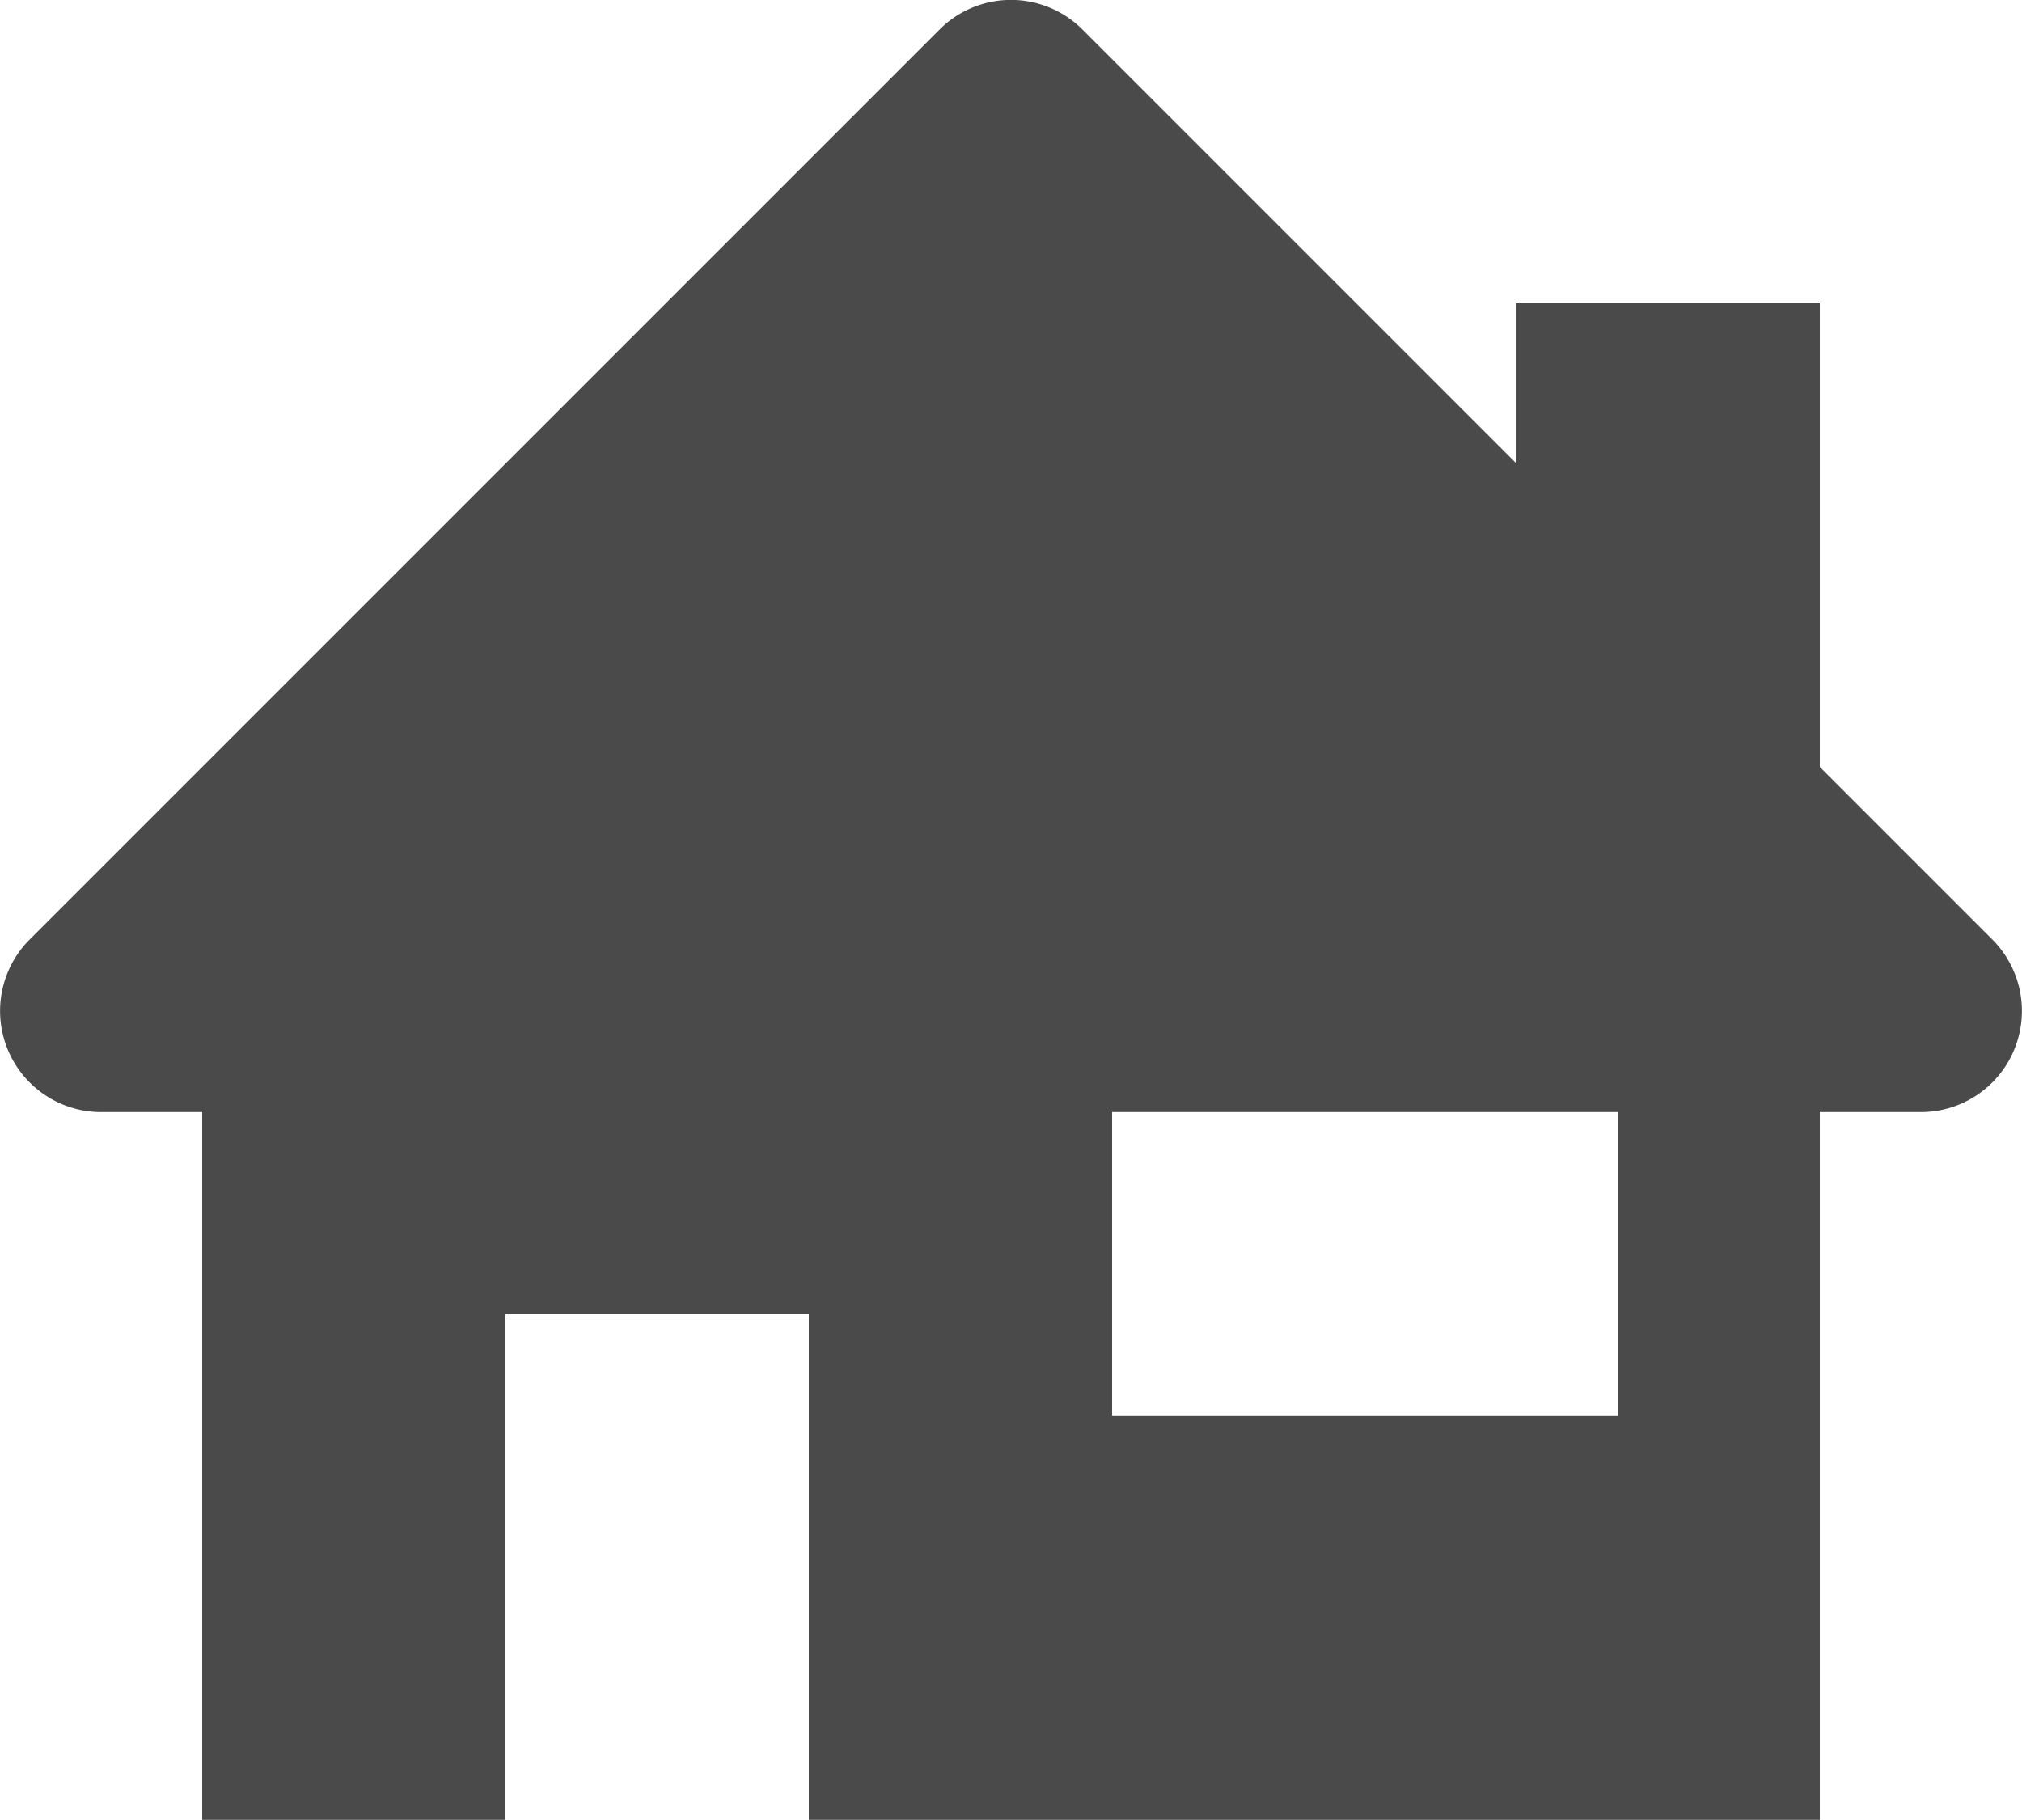 <svg xmlns="http://www.w3.org/2000/svg" width="15" height="13.5" viewBox="0 0 15 13.5">
  <path id="パス_346" data-name="パス 346" d="M1132.97,242.578l-1.28-1.28v-3.439h-2.25v1.189l-3.22-3.22a.749.749,0,0,0-1.06,0l-6.75,6.75a.75.75,0,0,0,.53,1.28h.75v5.25h2.25v-3.75h2.25v3.75h7.5v-5.25h.75a.75.75,0,0,0,.53-1.28Zm-2.78,3.53h-3.75v-2.25h3.75Z" transform="translate(-1118.19 -235.609)" fill="#4a4a4a"/>
</svg>
